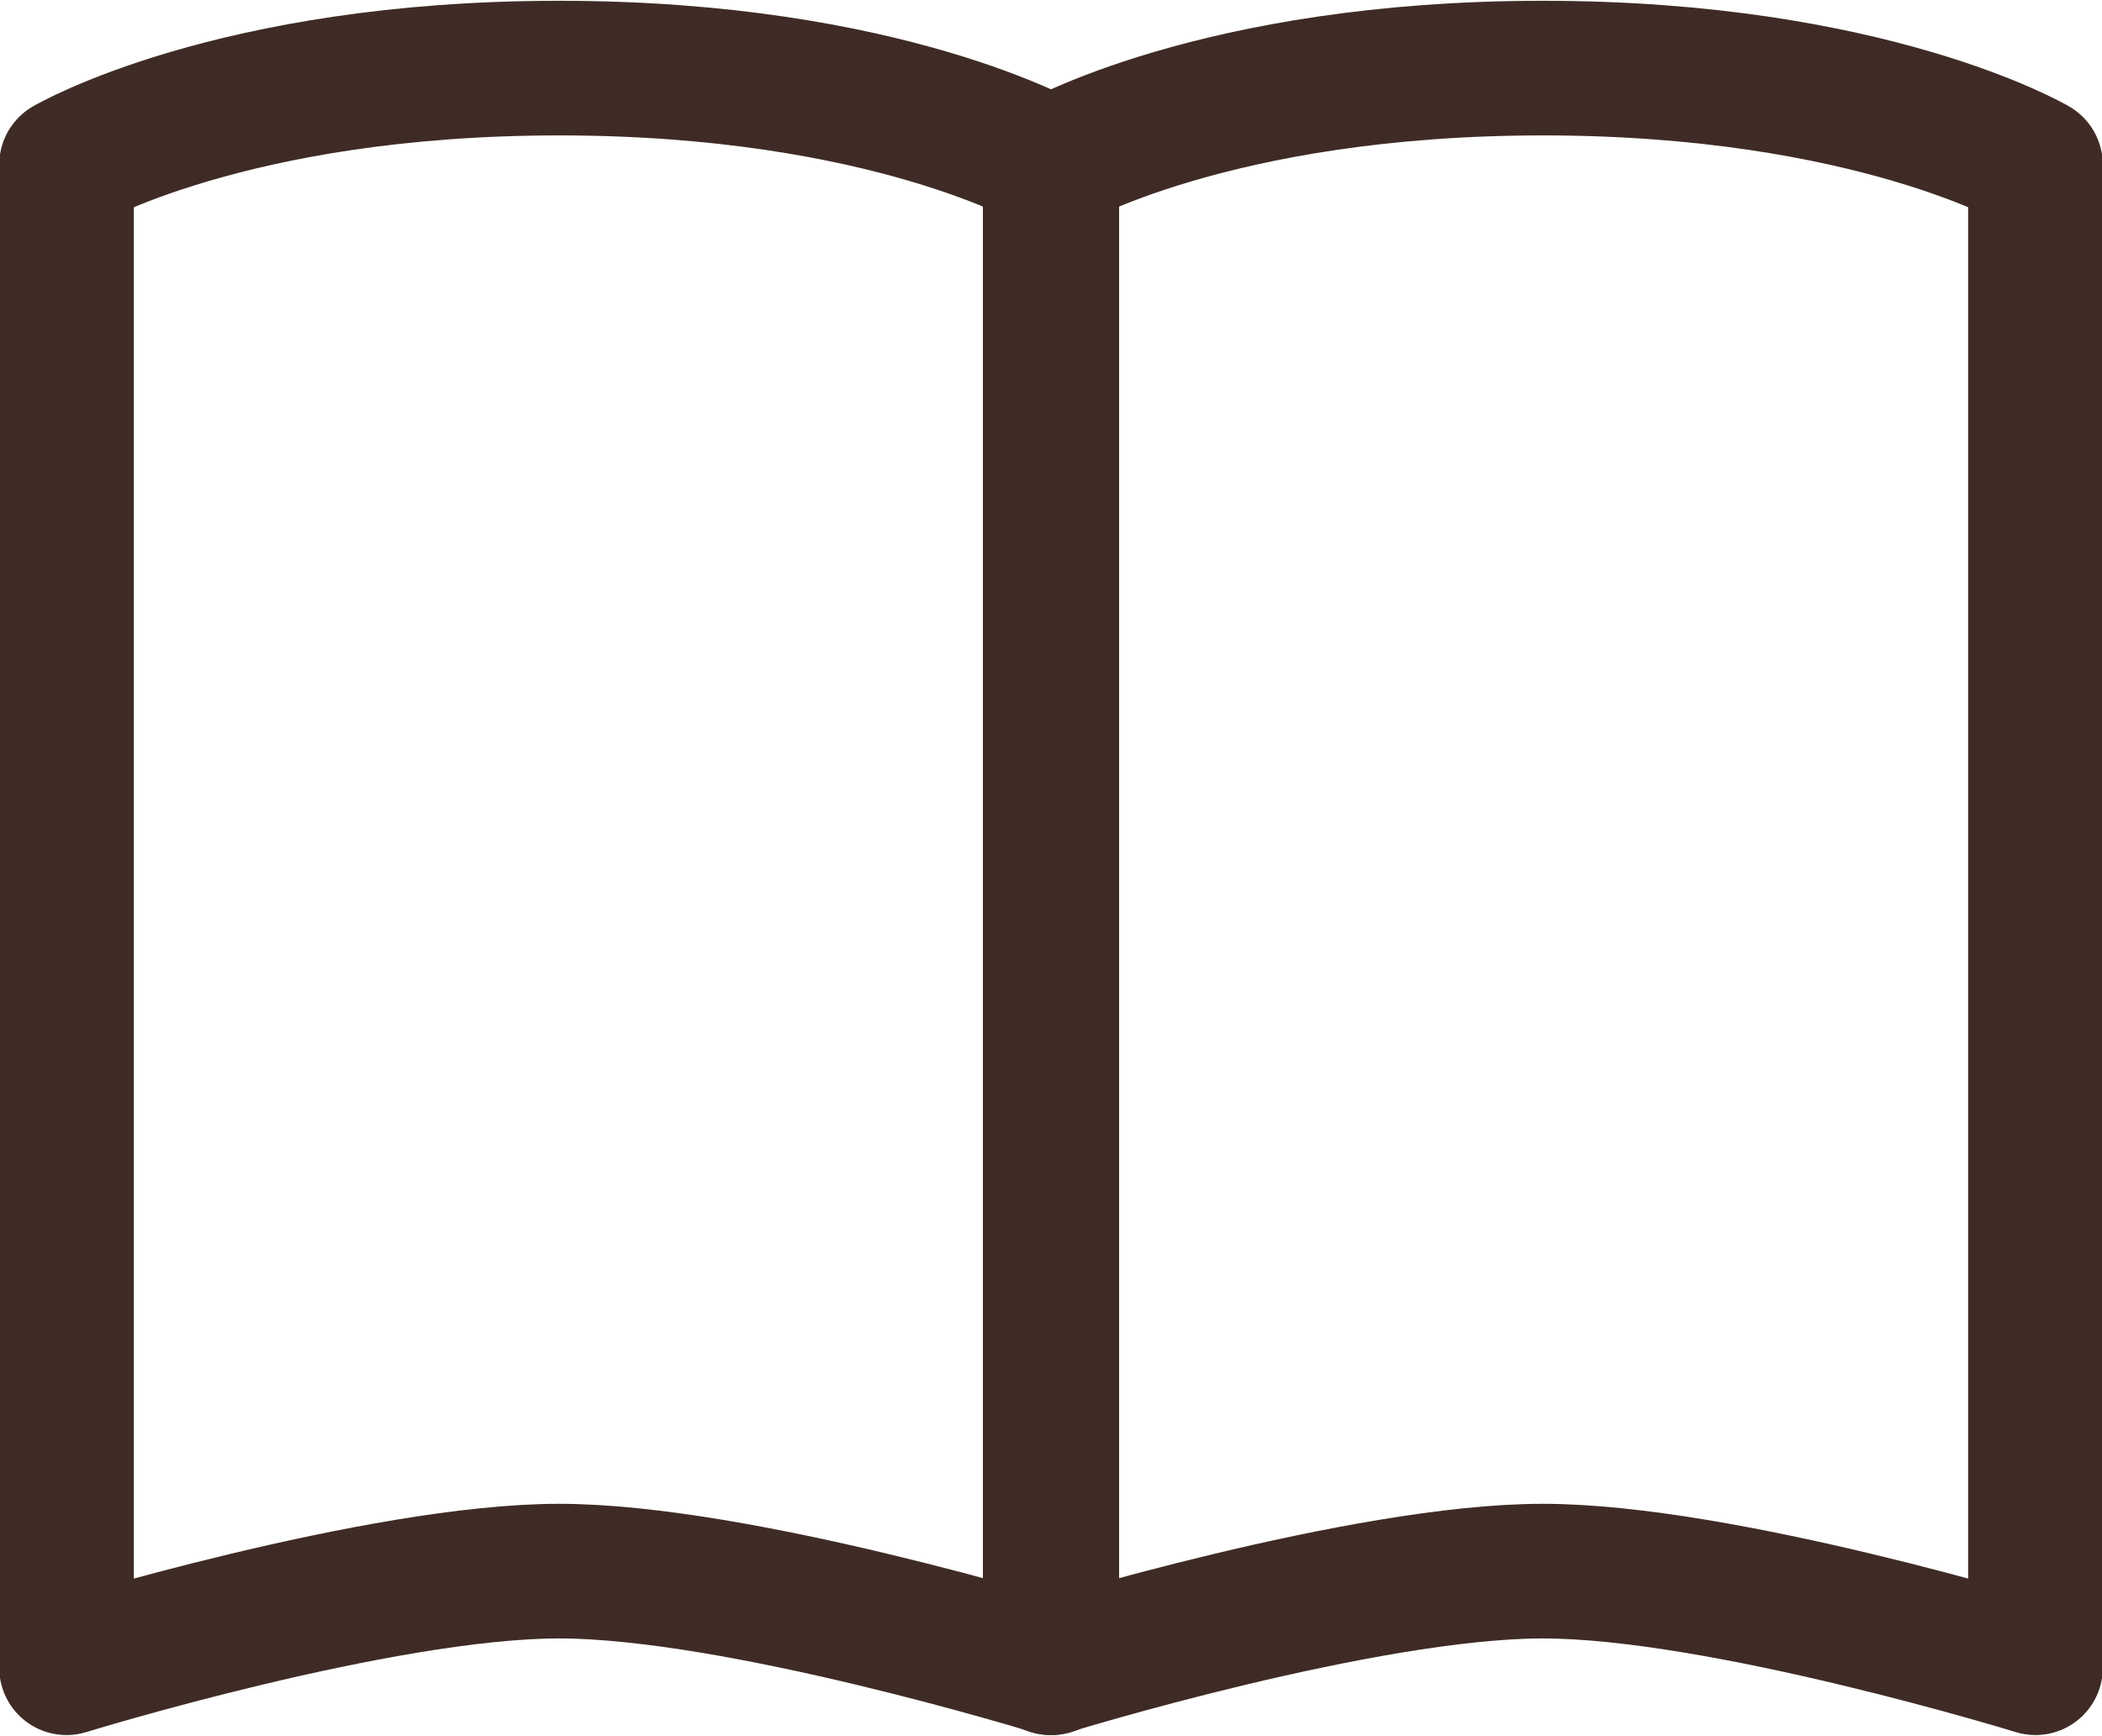<svg xmlns="http://www.w3.org/2000/svg" viewBox="0 0 13.27 10.96"><g stroke-width=".85" stroke-linejoin="round" stroke-linecap="round" stroke="#3f2b25" fill="none"><path d="m6.64 10.53s-1.98-.61-3.11-.61-3.11.61-3.11.61v-9.49s1.04-.61 3.11-.61 3.11.61 3.11.61z"></path><path d="m12.85 10.53s-1.98-.61-3.11-.61-3.11.61-3.11.61v-9.49s1.04-.61 3.11-.61 3.11.61 3.11.61z"></path></g></svg>